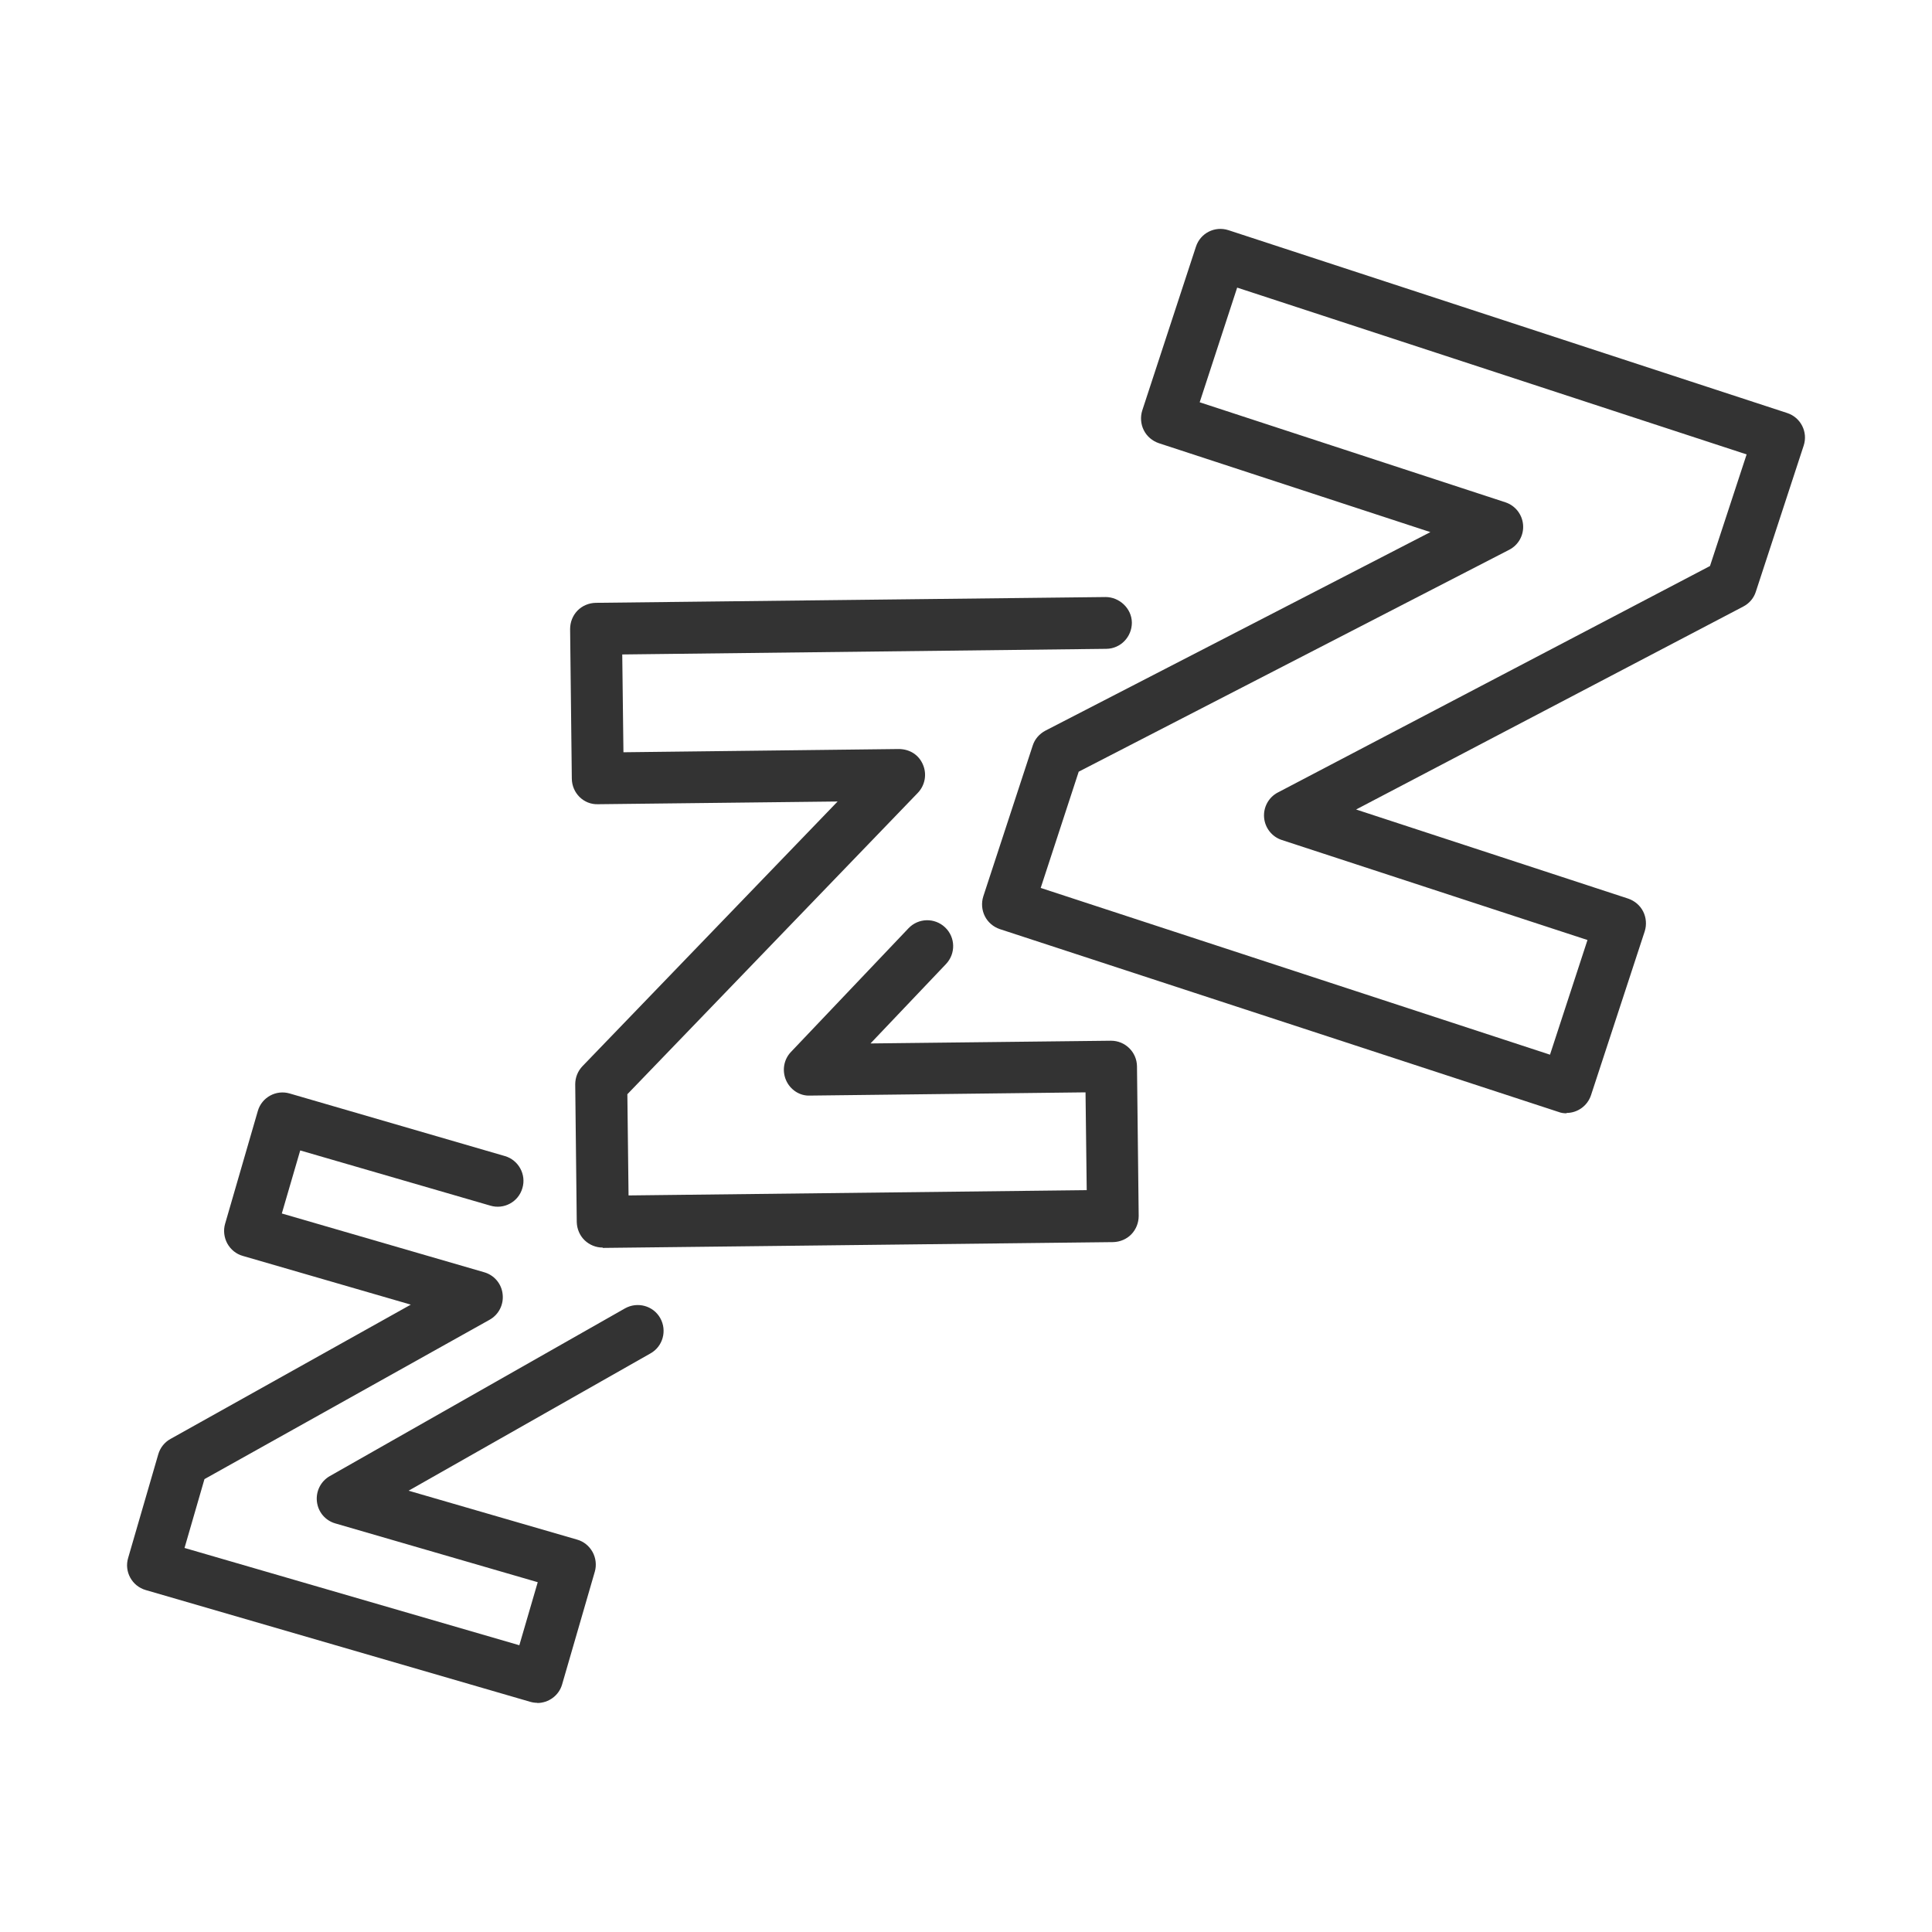 <?xml version="1.0" encoding="UTF-8"?>
<svg id="Ebene_1" xmlns="http://www.w3.org/2000/svg" version="1.1" viewBox="0 0 113.39 113.39">
  <!-- Generator: Adobe Illustrator 30.0.0, SVG Export Plug-In . SVG Version: 2.1.1 Build 123)  -->
  <defs>
    <style>
      .st0 {
        fill: #333;
      }
    </style>
  </defs>
  <path class="st0" d="M91.94,65.34c-.16,0-.32-.02-.47-.08l-32.79-10.73c-.38-.13-.7-.4-.88-.76-.18-.36-.21-.78-.09-1.16l2.9-8.85c.12-.38.39-.69.75-.88l22.59-11.65-15.94-5.22c-.38-.13-.7-.4-.88-.76-.18-.36-.21-.78-.09-1.16l3.15-9.61c.26-.8,1.11-1.23,1.91-.97l32.79,10.73c.8.26,1.23,1.12.97,1.91l-2.81,8.58c-.12.38-.39.69-.74.87l-22.72,11.91,15.97,5.23c.38.13.7.4.88.76.18.36.21.78.09,1.16l-3.15,9.61c-.21.64-.8,1.05-1.44,1.05ZM61.07,52.11l29.9,9.79,2.2-6.73-17.94-5.87c-.58-.19-.99-.71-1.04-1.32-.05-.61.27-1.19.81-1.47l25.36-13.29,2.15-6.55-29.9-9.79-2.2,6.73,17.94,5.87c.58.19.99.71,1.04,1.32.05.61-.27,1.19-.82,1.47l-25.26,13.02-2.23,6.82Z"/>
  <path class="st0" d="M35.37,73.22c-.4,0-.78-.16-1.06-.43-.29-.28-.45-.67-.46-1.07l-.09-8.08c0-.4.15-.78.43-1.07l14.97-15.53-14.06.16c-.85.03-1.53-.66-1.54-1.5l-.1-8.78c0-.4.15-.79.43-1.08.28-.29.67-.45,1.07-.46l29.93-.34c.8,0,1.53.66,1.54,1.5,0,.84-.66,1.53-1.5,1.54l-28.41.33.07,5.74,16.17-.19c.65.01,1.17.35,1.41.92.24.56.12,1.21-.3,1.65l-17.05,17.69.07,5.94,26.89-.31-.07-5.74-16.17.19c-.61.03-1.17-.35-1.41-.91-.24-.56-.13-1.21.29-1.65l6.9-7.26c.58-.61,1.54-.63,2.15-.05.61.58.63,1.54.05,2.15l-4.43,4.66,14.1-.16h.02c.83,0,1.51.67,1.52,1.5l.1,8.78c0,.4-.15.79-.43,1.08-.28.29-.67.45-1.07.46l-29.93.34h-.02Z"/>
  <path class="st0" d="M31.54,99.94c-.14,0-.28-.02-.42-.06l-22.57-6.56c-.8-.23-1.27-1.08-1.03-1.88l1.77-6.09c.11-.38.37-.71.72-.9l14.1-7.88-9.86-2.86c-.39-.11-.71-.37-.91-.73-.19-.35-.24-.77-.13-1.15l1.92-6.62c.23-.81,1.08-1.27,1.88-1.03l12.62,3.67c.8.23,1.27,1.08,1.03,1.88-.23.81-1.08,1.27-1.88,1.03l-11.16-3.24-1.08,3.7,11.88,3.45c.59.17,1.02.68,1.08,1.29.07.61-.23,1.2-.77,1.5l-16.73,9.35-1.17,4.04,19.65,5.71,1.08-3.7-11.88-3.45c-.59-.17-1.01-.67-1.08-1.28-.07-.61.23-1.2.76-1.5l17.32-9.84c.73-.41,1.66-.16,2.07.57.41.73.16,1.66-.57,2.07l-14.2,8.06,9.89,2.87c.39.11.71.37.91.73.19.35.24.77.13,1.15l-1.92,6.62c-.19.66-.8,1.09-1.46,1.09Z"/>
</svg>